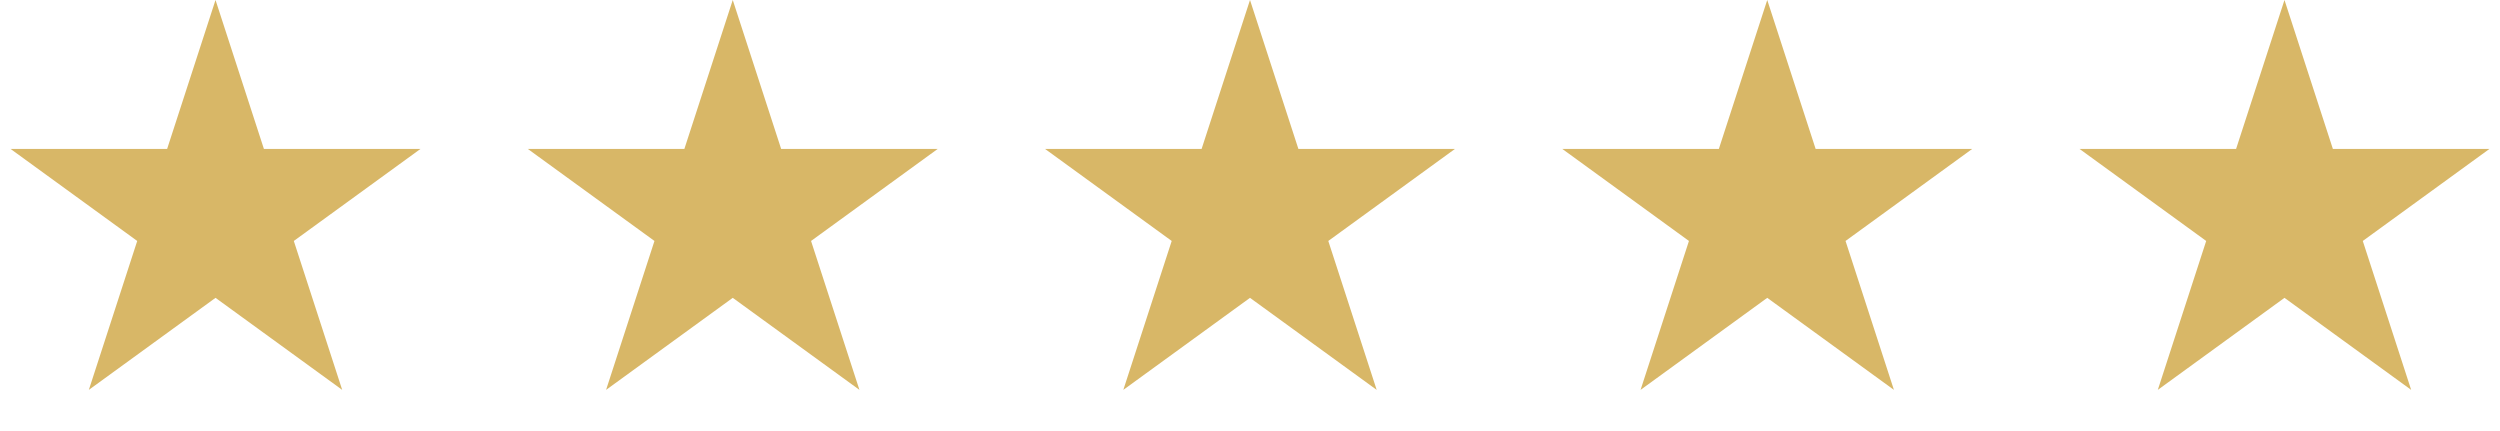 <svg width="580" height="100" viewBox="0 0 580 100" fill="none" xmlns="http://www.w3.org/2000/svg">
<path d="M410 0L421.226 34.549H457.553L428.164 55.902L439.389 90.451L410 69.098L380.611 90.451L391.836 55.902L362.447 34.549H398.774L410 0Z" fill="#D8B767"/>
<path d="M530 0L541.226 34.549H577.553L548.164 55.902L559.389 90.451L530 69.098L500.611 90.451L511.836 55.902L482.447 34.549H518.774L530 0Z" fill="#D8B767"/>
<path d="M290 0L301.226 34.549H337.553L308.164 55.902L319.389 90.451L290 69.098L260.611 90.451L271.836 55.902L242.447 34.549H278.774L290 0Z" fill="#D8B767"/>
<path d="M170 0L181.226 34.549H217.553L188.164 55.902L199.389 90.451L170 69.098L140.611 90.451L151.836 55.902L122.447 34.549H158.774L170 0Z" fill="#D8B767"/>
<path d="M50 0L61.226 34.549H97.553L68.164 55.902L79.389 90.451L50 69.098L20.611 90.451L31.836 55.902L2.447 34.549H38.774L50 0Z" fill="#D8B767"/>
</svg>
